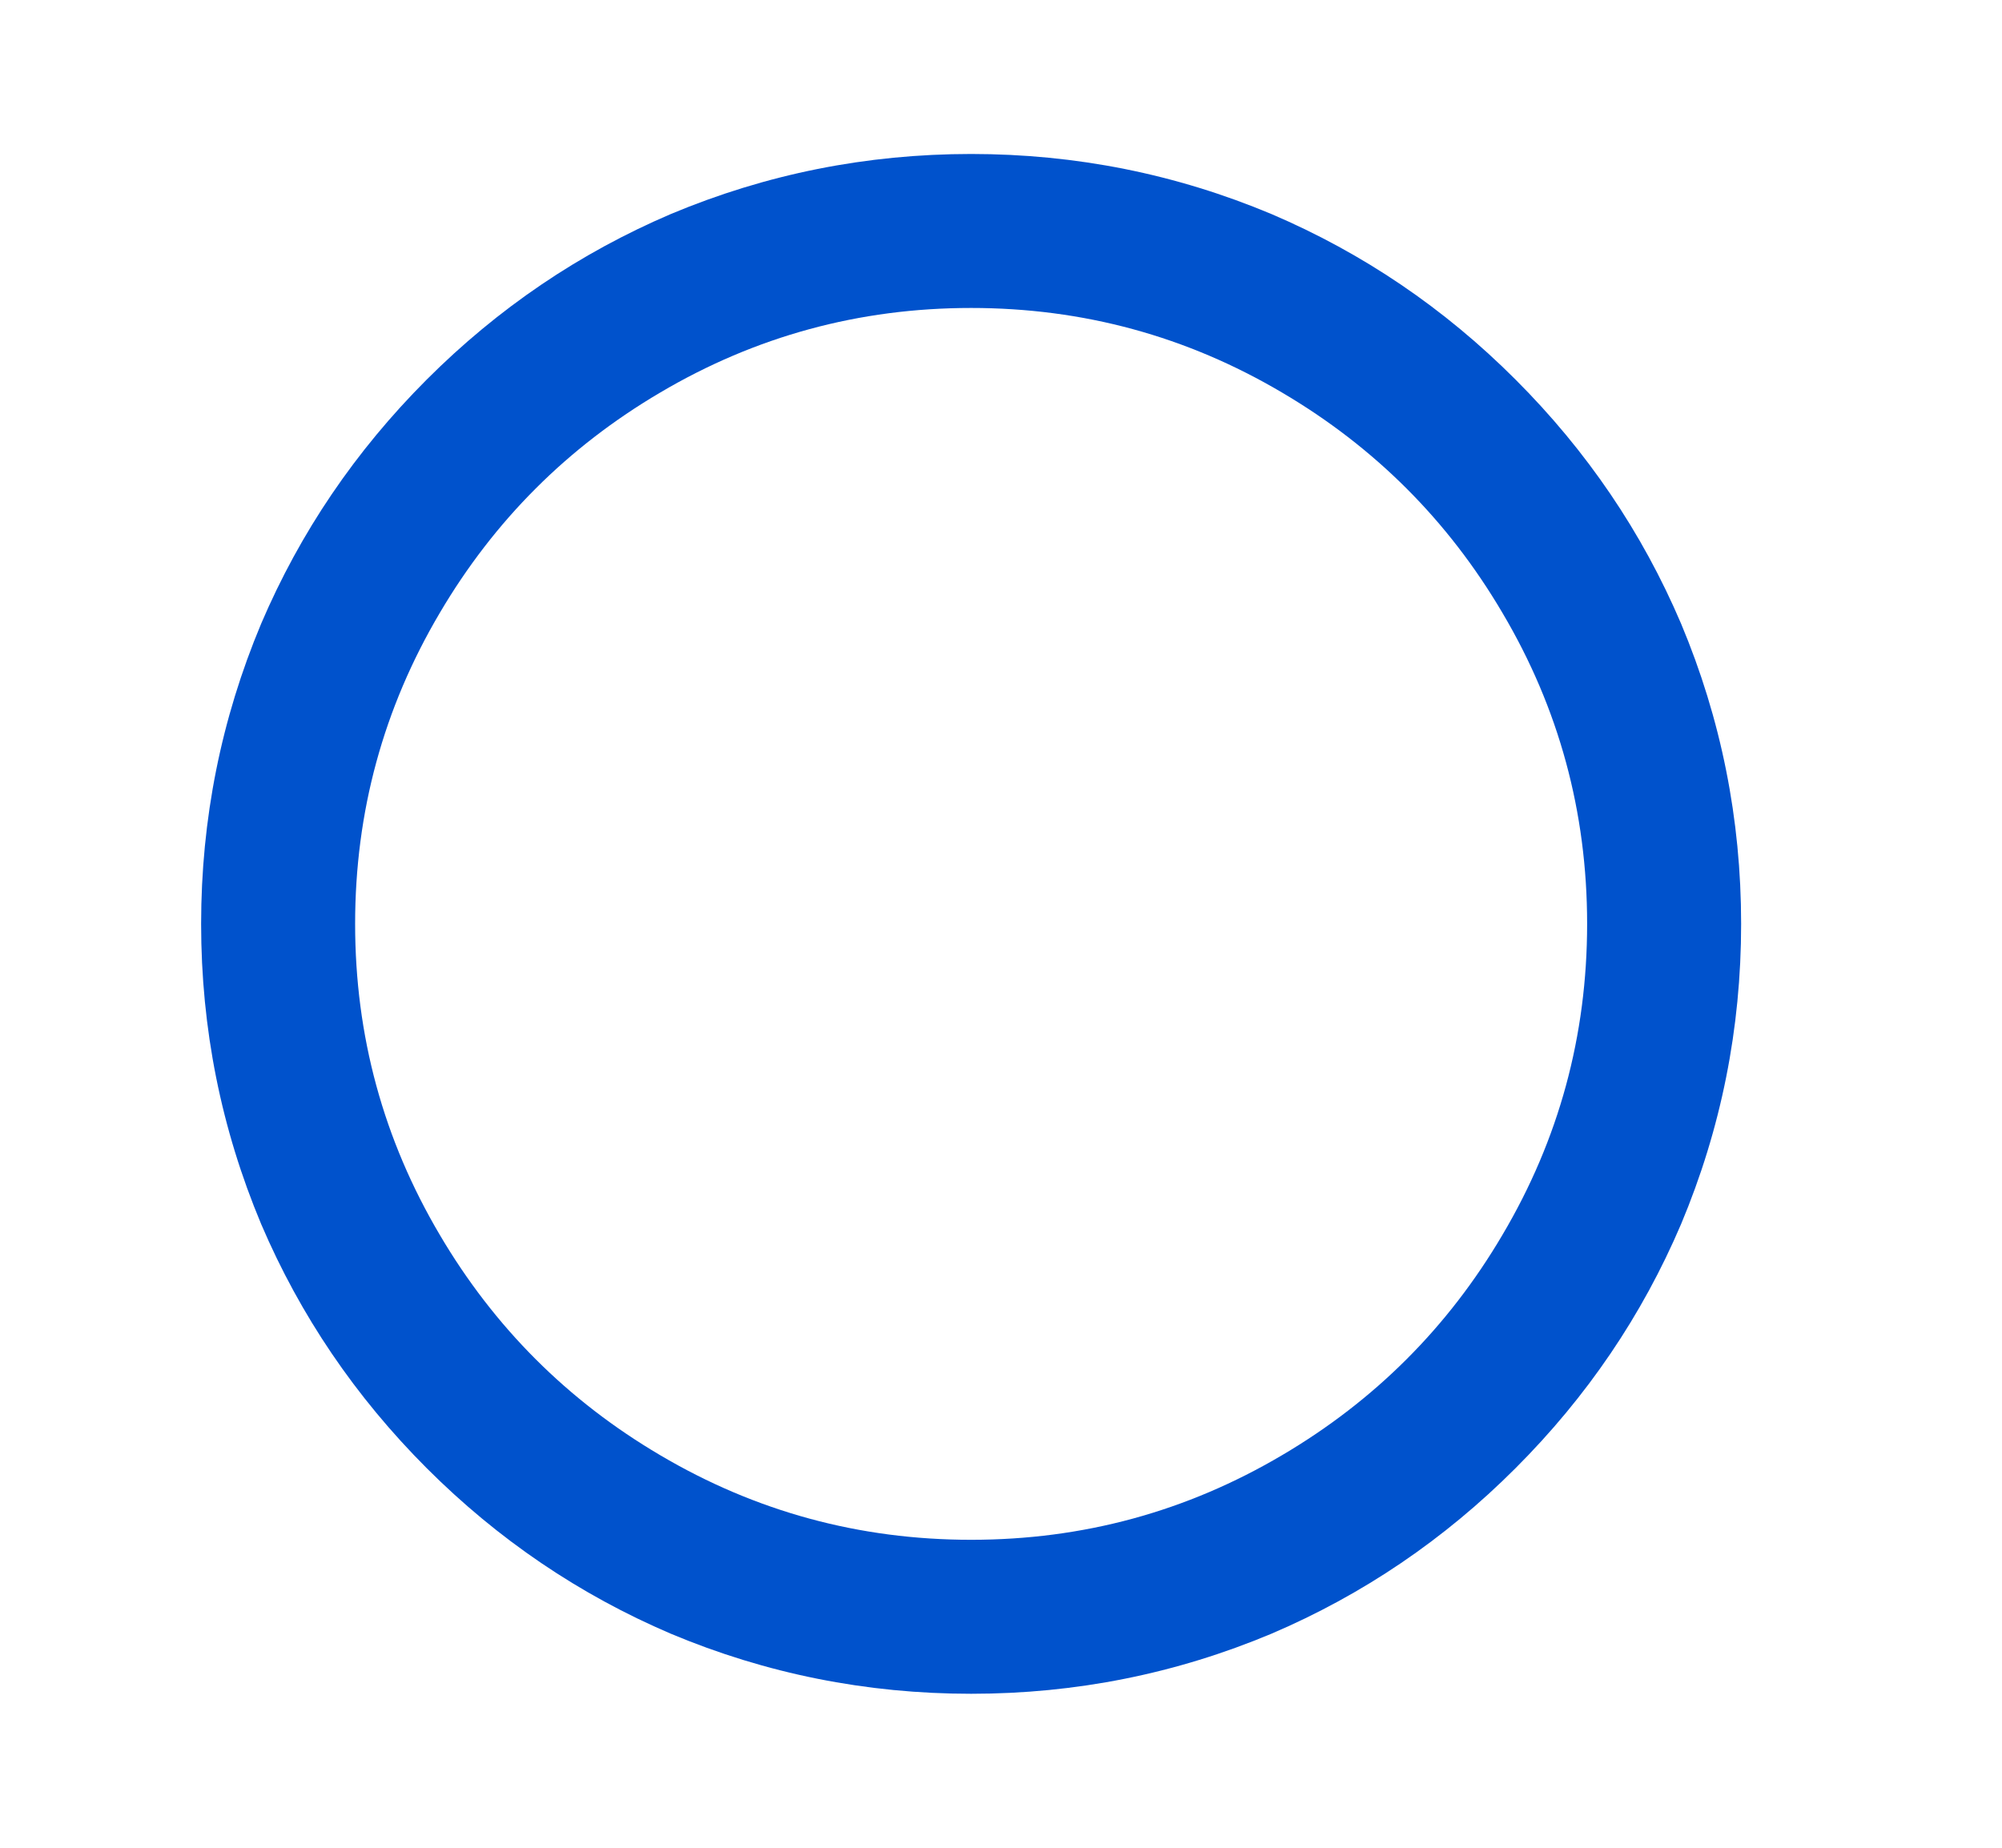 <svg width="26" height="24" viewBox="0 0 26 24" fill="none" xmlns="http://www.w3.org/2000/svg">
<path d="M12.612 22C11.252 22 9.952 21.74 8.712 21.22C7.526 20.713 6.469 19.997 5.542 19.07C4.616 18.143 3.899 17.087 3.392 15.9C2.872 14.66 2.612 13.36 2.612 12C2.612 10.64 2.872 9.34 3.392 8.1C3.899 6.913 4.616 5.857 5.542 4.93C6.469 4.003 7.526 3.287 8.712 2.78C9.952 2.26 11.252 2 12.612 2C13.972 2 15.272 2.26 16.512 2.78C17.699 3.287 18.756 4.003 19.682 4.93C20.609 5.857 21.326 6.913 21.832 8.1C22.352 9.34 22.612 10.64 22.612 12C22.612 13.36 22.352 14.66 21.832 15.9C21.326 17.087 20.609 18.143 19.682 19.07C18.756 19.997 17.699 20.713 16.512 21.22C15.272 21.74 13.972 22 12.612 22ZM12.612 20C14.066 20 15.412 19.633 16.652 18.9C17.852 18.193 18.806 17.24 19.512 16.04C20.246 14.8 20.612 13.453 20.612 12C20.612 10.547 20.246 9.2 19.512 7.96C18.806 6.76 17.852 5.807 16.652 5.1C15.412 4.367 14.066 4 12.612 4C11.159 4 9.812 4.367 8.572 5.1C7.372 5.807 6.419 6.76 5.712 7.96C4.979 9.2 4.612 10.547 4.612 12C4.612 13.453 4.979 14.8 5.712 16.04C6.419 17.24 7.372 18.193 8.572 18.9C9.812 19.633 11.159 20 12.612 20Z" fill="#0052CC"/>
</svg>
